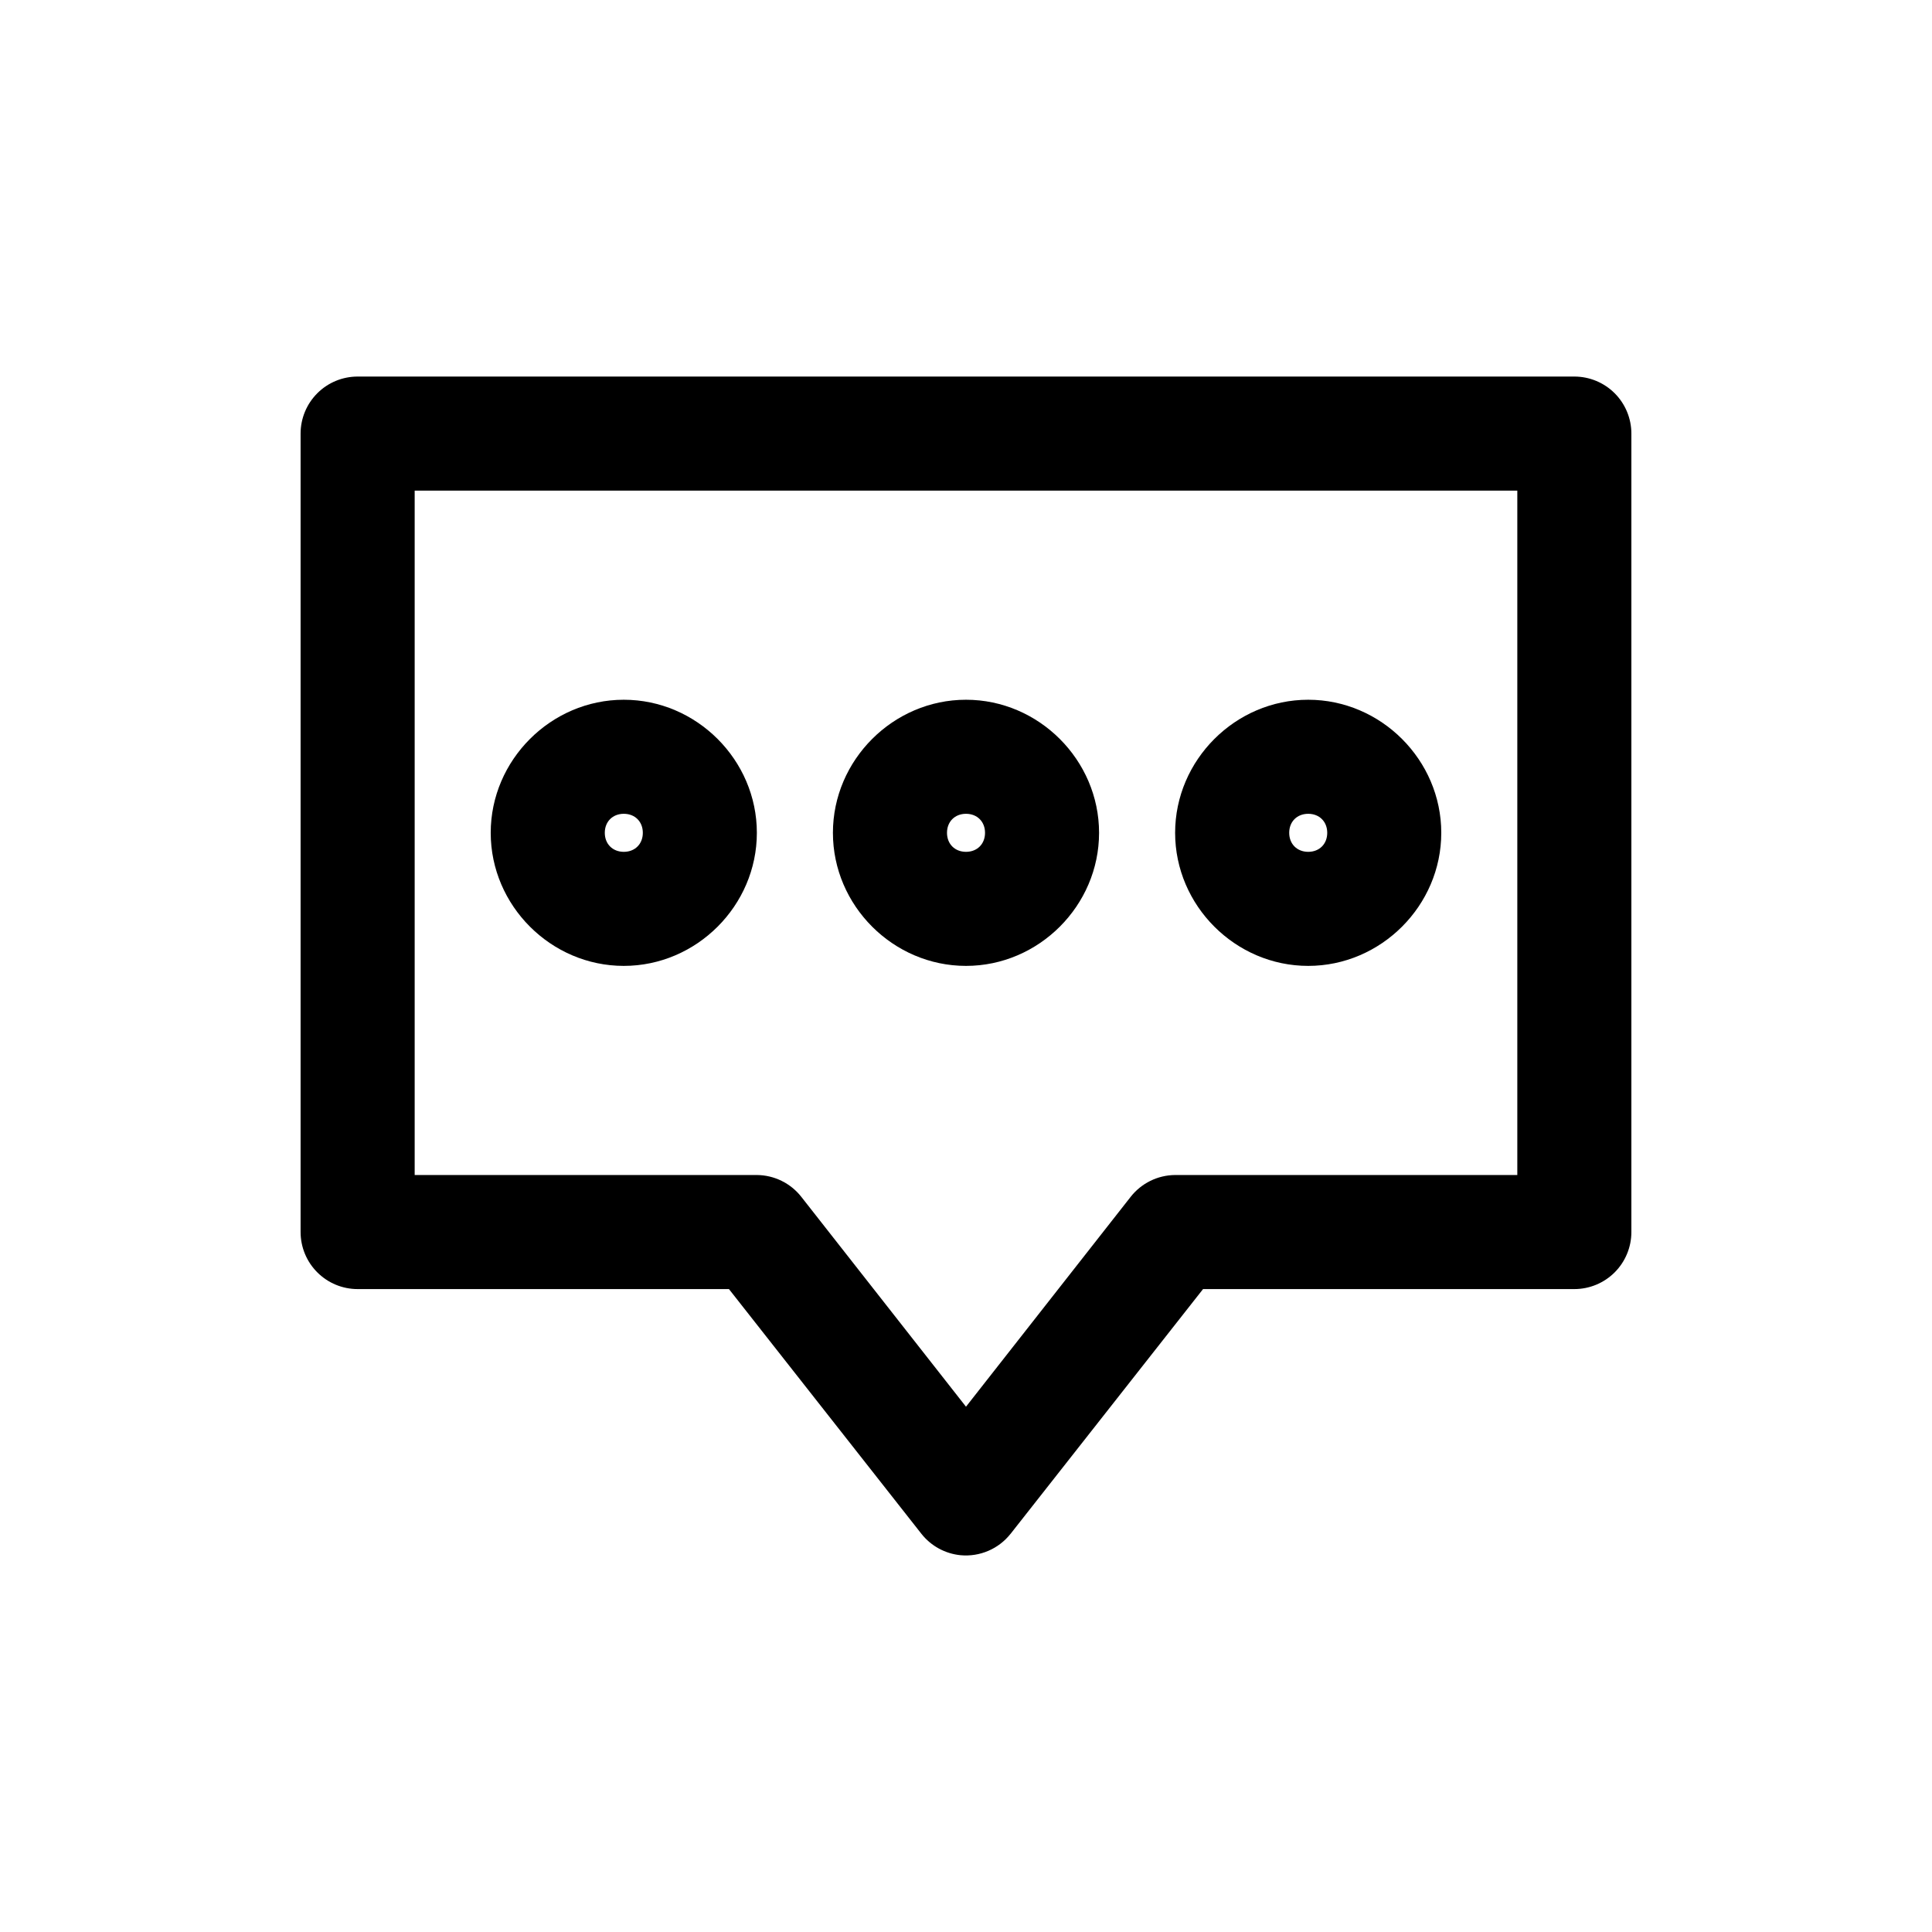 <?xml version="1.0" encoding="UTF-8"?>
<!-- Uploaded to: ICON Repo, www.svgrepo.com, Generator: ICON Repo Mixer Tools -->
<svg fill="#000000" width="800px" height="800px" version="1.1" viewBox="144 144 512 512" xmlns="http://www.w3.org/2000/svg">
 <path d="m398.58 556.15c-4.09-0.398-7.844-2.441-10.391-5.668l-51.012-64.867h-98.398v0.004c-4.012 0-7.856-1.594-10.688-4.43-2.836-2.832-4.43-6.676-4.43-10.688v-211.6 0.004c0-4.008 1.594-7.852 4.43-10.688 2.832-2.836 6.676-4.426 10.688-4.426h322.44c4.008 0 7.852 1.59 10.688 4.426 2.832 2.836 4.426 6.68 4.426 10.688v211.6-0.004c0 4.012-1.594 7.856-4.426 10.688-2.836 2.836-6.68 4.43-10.688 4.43h-98.398l-51.012 64.867-0.004-0.004c-3.168 4.004-8.141 6.133-13.223 5.668zm1.418-39.359 43.609-55.578c2.84-3.644 7.188-5.789 11.809-5.824h90.688v-181.37h-292.21v181.37h90.688-0.004c4.621 0.035 8.969 2.18 11.809 5.824zm-90.688-116.82c-19.297 0-35.266-15.969-35.266-35.266s15.969-35.266 35.266-35.266 35.266 15.969 35.266 35.266-15.969 35.266-35.266 35.266zm90.688 0c-19.297 0-35.266-15.969-35.266-35.266s15.969-35.266 35.266-35.266 35.266 15.969 35.266 35.266-15.969 35.266-35.266 35.266zm90.688 0c-19.297 0-35.266-15.969-35.266-35.266s15.969-35.266 35.266-35.266 35.266 15.969 35.266 35.266-15.969 35.266-35.266 35.266zm-181.37-30.227c2.961 0 5.039-2.078 5.039-5.039s-2.078-5.039-5.039-5.039c-2.961 0-5.039 2.074-5.039 5.039 0 2.961 2.078 5.039 5.039 5.039zm90.688 0c2.961 0 5.039-2.078 5.039-5.039s-2.078-5.039-5.039-5.039c-2.961 0-5.039 2.074-5.039 5.039 0 2.961 2.078 5.039 5.039 5.039zm90.688 0c2.961 0 5.039-2.078 5.039-5.039s-2.078-5.039-5.039-5.039c-2.961 0-5.039 2.074-5.039 5.039 0 2.961 2.078 5.039 5.039 5.039z"/>
</svg>